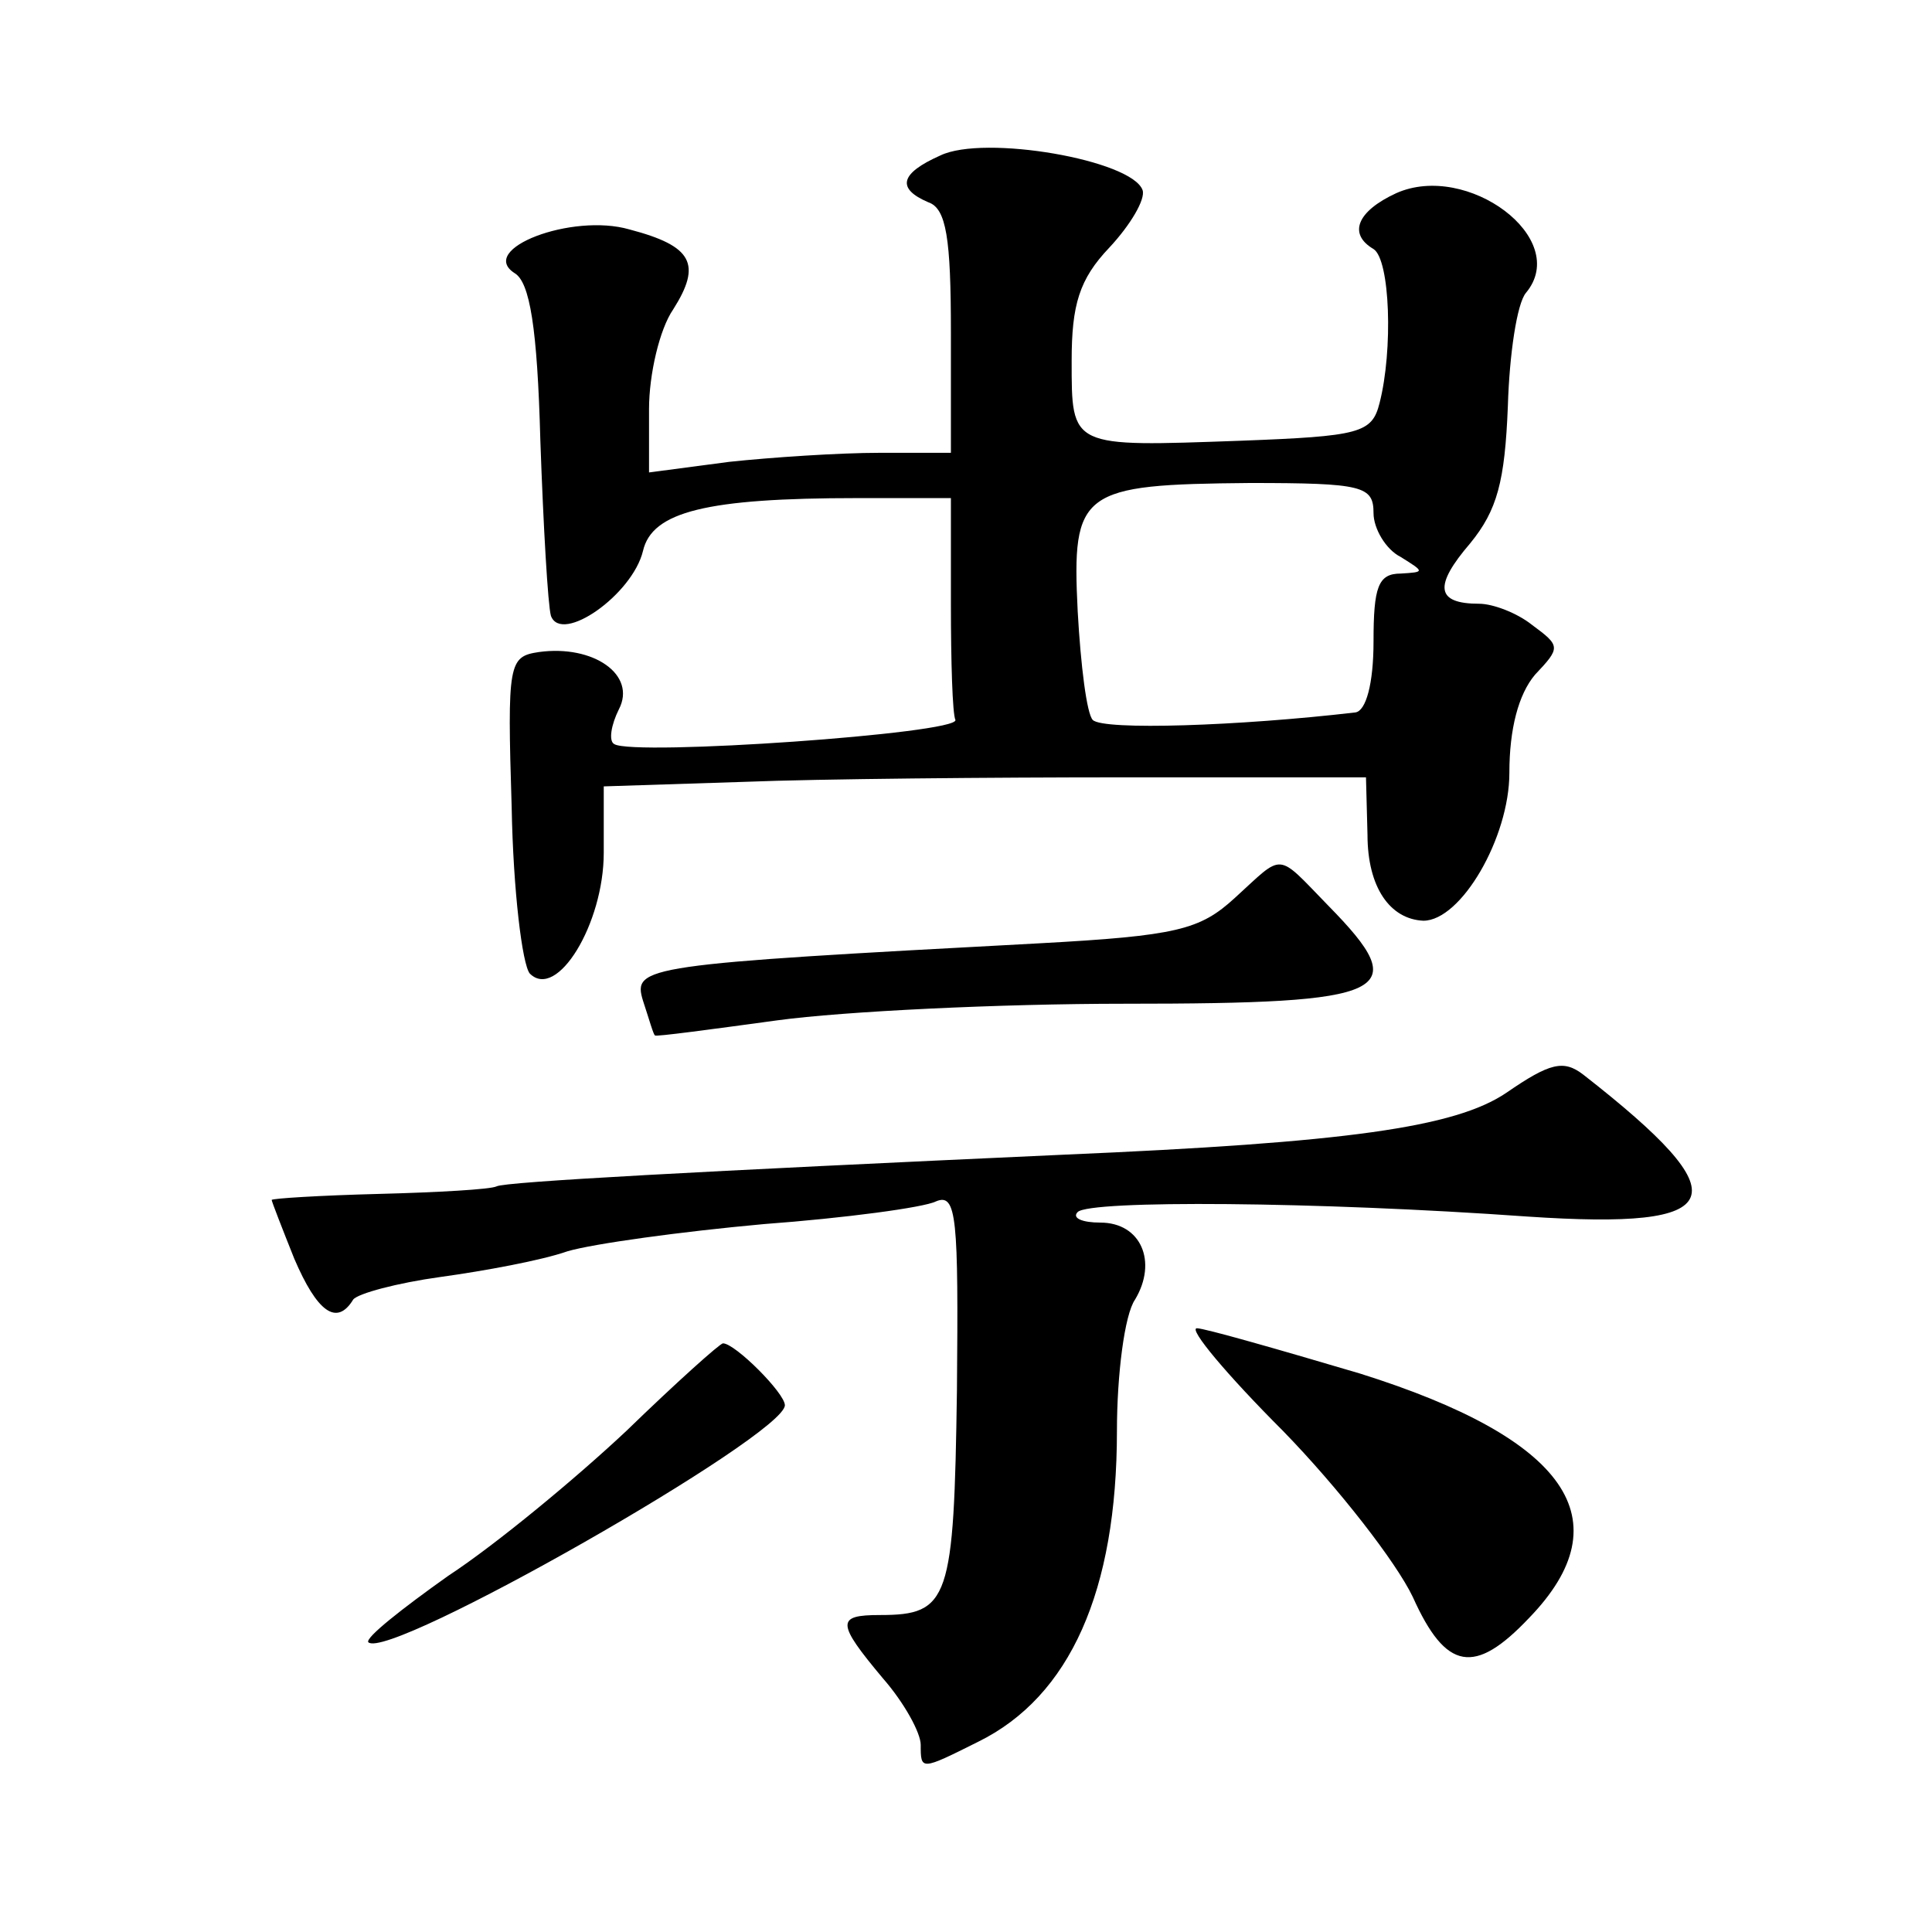 <?xml version="1.0" standalone="no"?>
<!DOCTYPE svg PUBLIC "-//W3C//DTD SVG 20010904//EN"
 "http://www.w3.org/TR/2001/REC-SVG-20010904/DTD/svg10.dtd">
<svg version="1.0" xmlns="http://www.w3.org/2000/svg"
 width="128pt" height="128pt" viewBox="0 0 128 128"
 preserveAspectRatio="xMidYMid meet">
<g transform="translate(0,128) scale(0.1,-0.1)"
fill="#0" stroke="none">
<path d="M623 1177 c-27 -12 -29 -22 -8 -31 12 -4 15 -24 15 -86 l0 -80 -47 0 c-27
0 -72 -3 -100 -6 l-53 -7 0 42 c0 23 7 53 16 66 19 30 13 42 -29 53 -38 11 -101
-13 -76 -29 10 -6 15 -36 17 -111 2 -57 5 -109 7 -116 7 -19 54 14 61 43 6 26 42
35 142 35 l62 0 0 -70 c0 -38 1 -73 3 -77 2 -9 -213 -24 -226 -16 -4 2 -2 13 3
23 12 23 -17 43 -53 38 -20 -3 -21 -7 -18 -103 1 -55 7 -104 12 -110 18 -18 49
33 49 80 l0 44 93 3 c50 2 164 3 252 3 l160 0 1 -38 c0 -35 15 -56 37 -57 25 0
57 55 57 98 0 29 6 52 17 65 17 18 17 19 -2 33 -10 8 -26 14 -35 14 -29 0 -30 12
-6 40 18 22 23 41 25 91 1 34 6 68 12 75 30 36 -39 87 -86 66 -26 -12 -32 -27 -15
-37 11 -7 13 -67 4 -102 -5 -20 -13 -22 -92 -25 -113 -4 -112 -5 -112 53 0 37 5
54 25 75 14 15 24 32 22 38 -7 20 -105 37 -134 23z m287 -237 c0 -10 8 -24 18 -29
16 -10 16 -10 0 -11 -15 0 -18 -9 -18 -45 0 -28 -5 -46 -12 -47 -77 -9 -167 -12
-174 -5 -4 4 -8 36 -10 72 -4 80 2 84 114 85 75 0 82 -2 82 -20z M818 685 c-23
-21 -38 -25 -130 -30 -262 -14 -269 -15 -262 -38 4 -12 7 -23 8 -23 0 -1 37 4 81
10 44 6 148 11 230 11 177 0 192 7 135 65 -35 36 -29 35 -62 5z M998 556 c-34 -23
-106 -33 -293 -41 -242 -11 -371 -18 -376 -21 -4 -2 -39 -4 -78 -5 -39 -1 -71 -3
-71 -4 0 -1 7 -19 15 -39 15 -35 28 -45 39 -27 3 4 29 11 58 15 29 4 67 11 84 17
17 5 75 13 130 18 54 4 106 11 114 15 14 6 15 -11 14 -125 -2 -139 -5 -149 -51
-149 -29 0 -29 -5 2 -42 14 -16 25 -36 25 -44 0 -17 0 -17 38 2 61 30 92 100 92
206 0 37 5 77 12 87 15 25 4 51 -23 51 -12 0 -19 3 -15 7 8 8 158 7 298 -3 134
-9 142 12 37 94 -13 10 -22 8 -51 -12z M850 332 c37 -38 75 -87 86 -110 22 -49
41 -52 77 -14 63 65 25 119 -112 162 -54 16 -103 30 -108 30 -6 0 20 -31 57 -68z
M415 332 c-33 -31 -86 -75 -118 -96 -31 -22 -55 -41 -53 -44 13 -13 276 137 276
157 0 8 -33 41 -41 41 -2 0 -31 -26 -64 -58z"/>
</g>
</svg>
